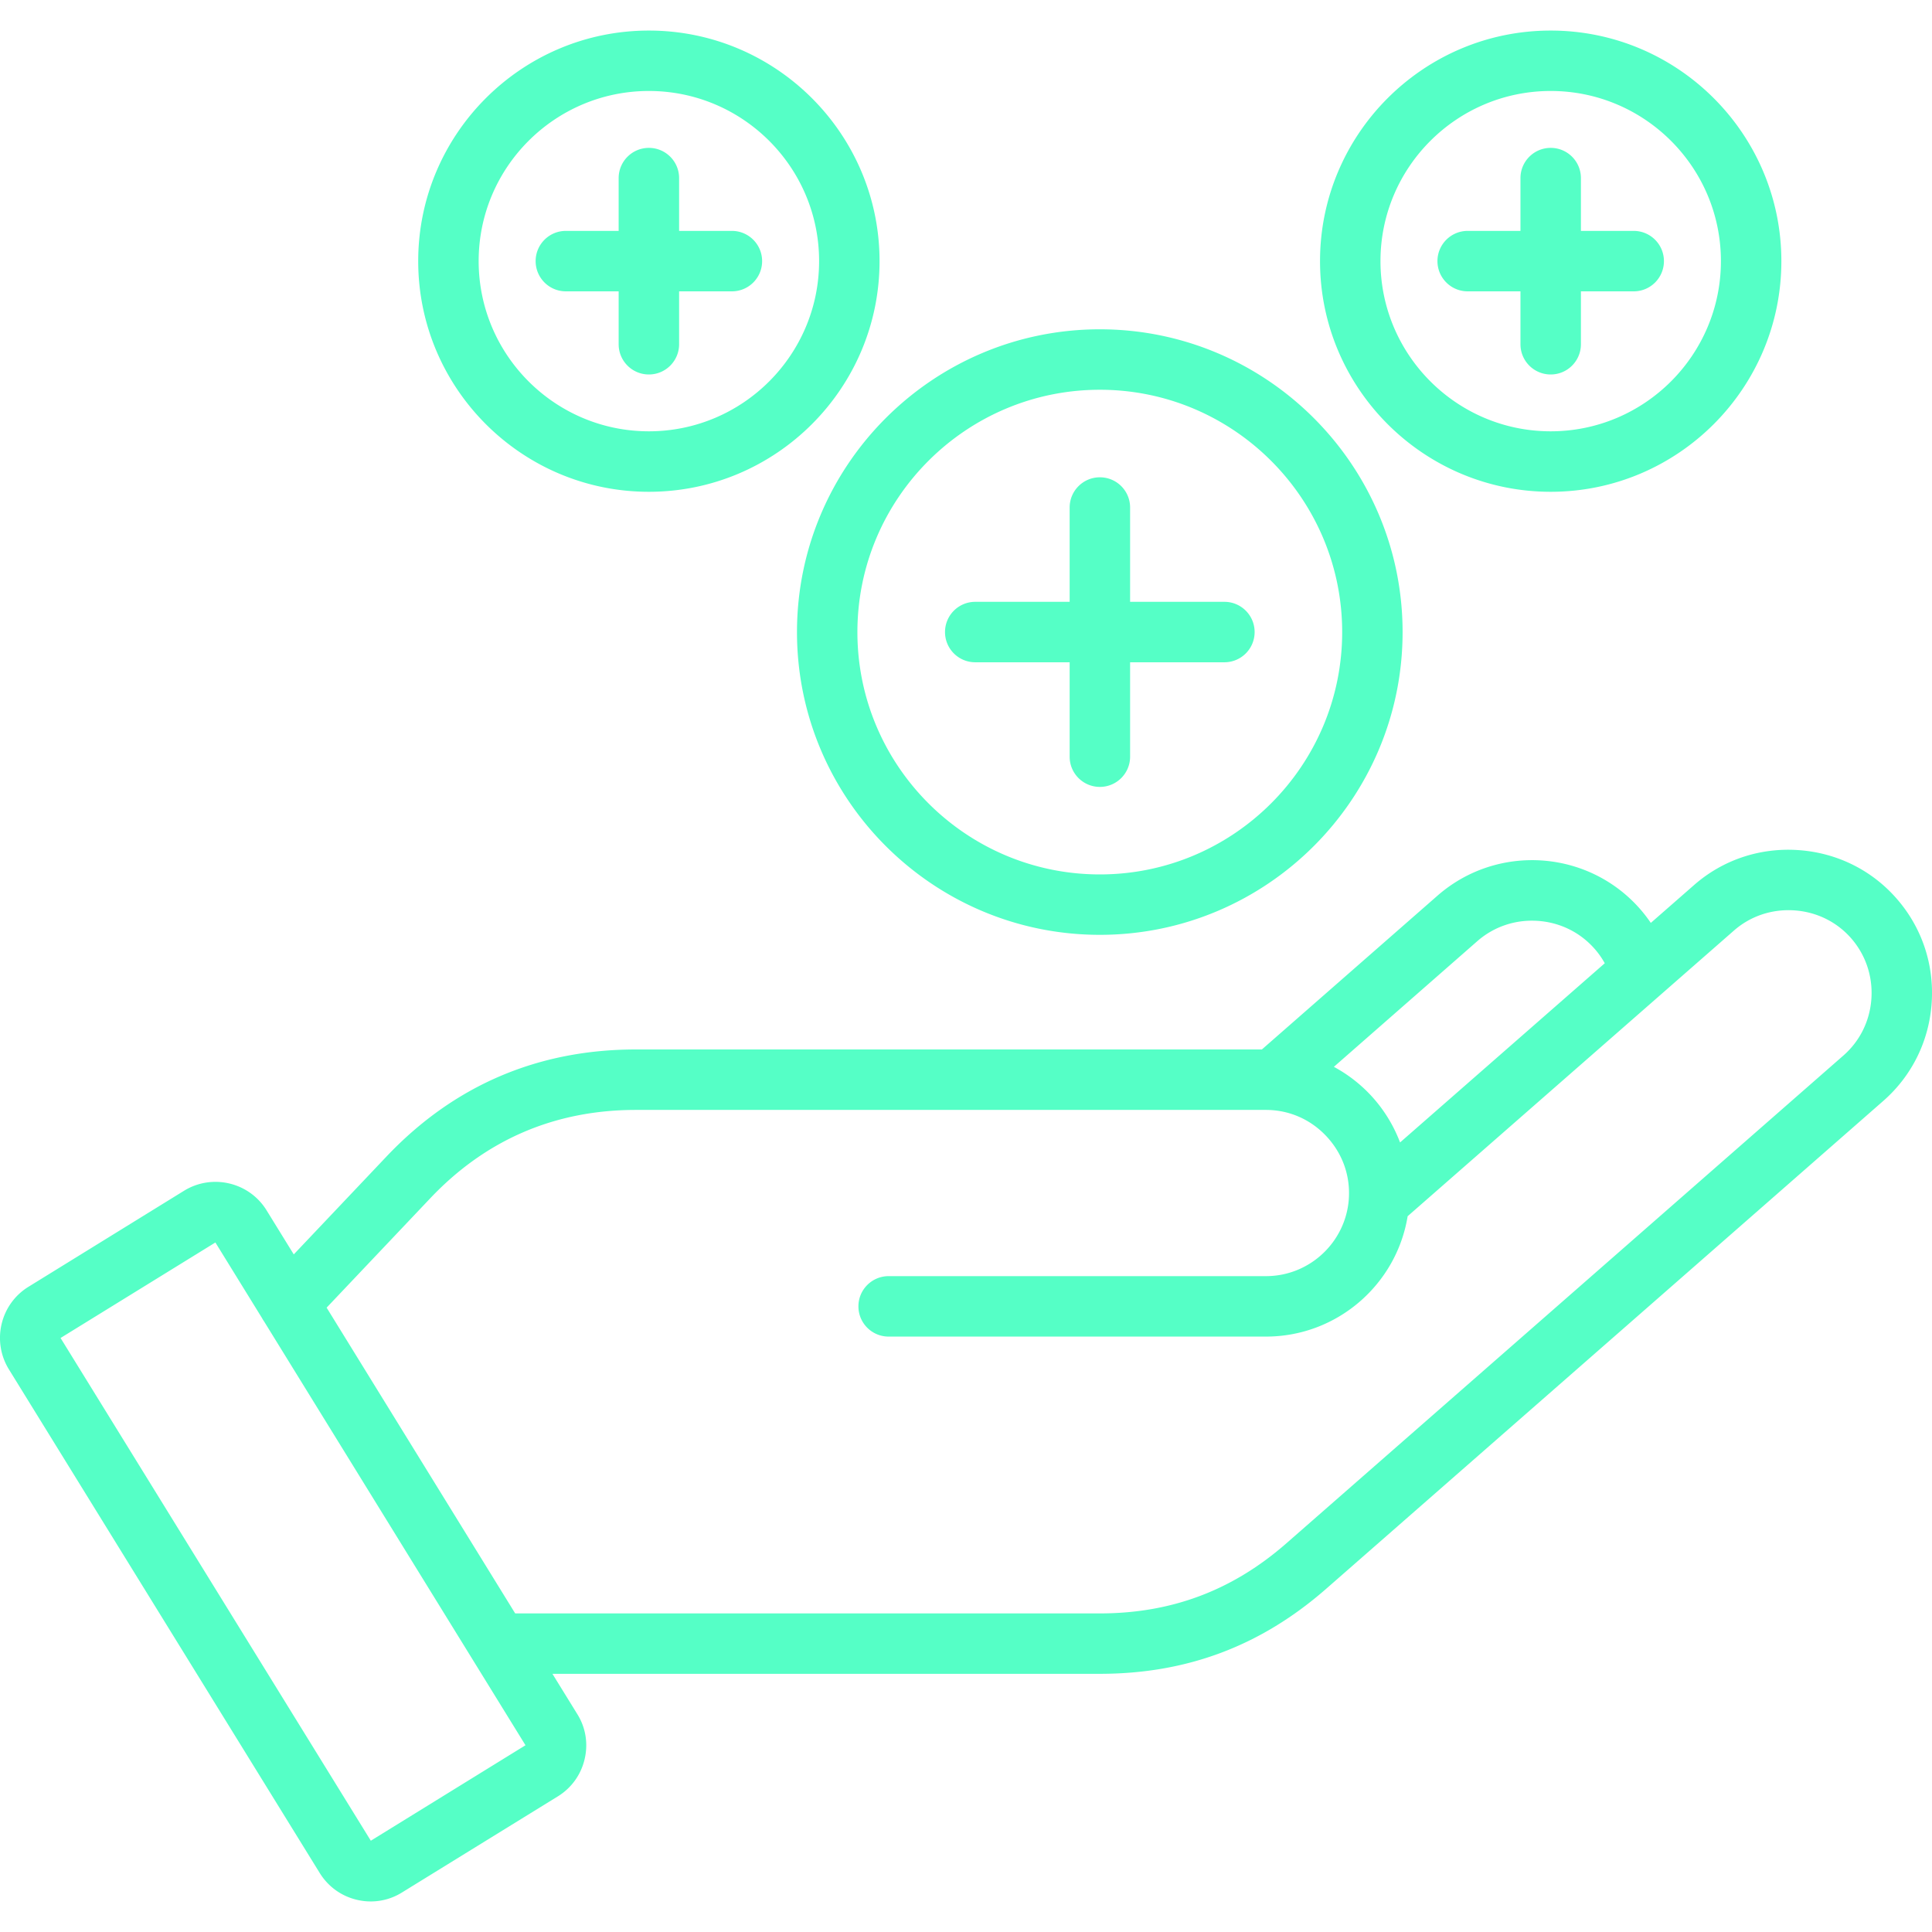 <?xml version="1.0" encoding="UTF-8"?> <svg xmlns="http://www.w3.org/2000/svg" xmlns:xlink="http://www.w3.org/1999/xlink" version="1.1" width="512" height="512" x="0" y="0" viewBox="0 0 512 512" style="enable-background:new 0 0 512 512" xml:space="preserve"><g><path d="M502.61 238.12c-6.65-7.6-15.91-12.16-26.1-12.84s-19.99 2.62-27.58 9.28l-11.45 10.02c-.86-1.27-1.8-2.49-2.82-3.66-13.81-15.79-37.9-17.39-53.71-3.56l-46.54 40.76H168.5c-26.04 0-48.3 9.58-66.16 28.46l-24.49 25.85-7.23-11.72c-4.6-7.42-14.39-9.73-21.84-5.15L7.5 341.04c-7.42 4.6-9.73 14.39-5.15 21.84l82.38 133.48c2.23 3.61 5.73 6.14 9.86 7.11 1.22.29 2.44.43 3.66.43 2.92 0 5.78-.81 8.29-2.38l41.27-25.45c3.63-2.23 6.16-5.75 7.13-9.91.97-4.14.26-8.39-1.96-11.92l-6.58-10.66h145.04c23.07 0 42.71-7.38 60.04-22.56l10.43-9.13c45.73-40.04 91.44-80.06 137.14-120.1 7.63-6.67 12.2-15.94 12.87-26.1.67-10.17-2.64-19.96-9.31-27.57zm-111.11 11.3c4.41-3.86 10.09-5.77 15.99-5.38s11.26 3.03 15.12 7.43c1.03 1.18 1.92 2.45 2.67 3.8l-54.25 47.49a38.116 38.116 0 0 0-7.77-12.51 38.063 38.063 0 0 0-9.77-7.53zM98.27 487.81 16.05 354.58l41.03-25.31 12.35 20.02c.16.3.33.58.53.86l69.3 112.36zm397.67-223.18c-.39 5.89-3.03 11.26-7.44 15.11-45.71 40.04-91.41 80.06-137.14 120.1l-10.43 9.13c-14.29 12.51-30.47 18.6-49.49 18.6H136.53l-49.97-81.03 27.42-28.94c14.72-15.57 33.07-23.46 54.53-23.46h166.96c6.15 0 11.86 2.49 16.08 7.02 4.24 4.55 6.33 10.44 5.9 16.58v.04c-.83 11.39-10.36 20.41-21.97 20.41H235.5c-4.42 0-8.01 3.58-8.01 8.01s3.58 8.01 8.01 8.01h99.98c18.9 0 34.62-13.84 37.56-31.9l86.47-75.7c4.38-3.84 10.05-5.74 15.97-5.35 5.91.39 11.27 3.02 15.11 7.41 3.83 4.4 5.74 10.07 5.35 15.96zm-204.47-16.89c44.24 0 80.23-35.99 80.23-80.23s-35.99-80.24-80.23-80.24c-44.26 0-80.26 35.99-80.26 80.24 0 44.24 36 80.23 80.26 80.23zm0-144.45c35.41 0 64.22 28.81 64.22 64.22s-28.81 64.22-64.22 64.22c-35.43 0-64.25-28.81-64.25-64.22 0-35.42 28.82-64.22 64.25-64.22zm119.48 27.04c33.71 0 61.13-27.42 61.13-61.13 0-33.69-27.42-61.1-61.13-61.1s-61.13 27.41-61.13 61.1c0 33.71 27.42 61.13 61.13 61.13zm0-106.22c24.88 0 45.11 20.22 45.11 45.08 0 24.88-20.24 45.11-45.11 45.11s-45.11-20.24-45.11-45.11c0-24.85 20.23-45.08 45.11-45.08zM171.96 130.33c33.71 0 61.13-27.42 61.13-61.13 0-33.69-27.42-61.1-61.13-61.1s-61.13 27.41-61.13 61.1c0 33.71 27.42 61.13 61.13 61.13zm0-106.22c24.88 0 45.11 20.22 45.11 45.08 0 24.88-20.24 45.11-45.11 45.11-24.88 0-45.11-20.24-45.11-45.11 0-24.85 20.23-45.08 45.11-45.08zm78.48 143.39c0-4.42 3.58-8.01 8.01-8.01h25.02V134.5c0-4.42 3.58-8.01 8.01-8.01s8.01 3.58 8.01 8.01v24.99h24.99c4.42 0 8.01 3.58 8.01 8.01s-3.58 8.01-8.01 8.01h-24.99v25.02c0 4.42-3.58 8.01-8.01 8.01s-8.01-3.58-8.01-8.01v-25.02h-25.02c-4.43 0-8.01-3.58-8.01-8.01zm130.5-98.3c0-4.42 3.58-8.01 8.01-8.01h13.99V47.2c0-4.42 3.58-8.01 8.01-8.01s8.01 3.58 8.01 8.01v13.99h13.99c4.42 0 8.01 3.58 8.01 8.01s-3.58 8.01-8.01 8.01h-13.99v14.02c0 4.42-3.58 8.01-8.01 8.01s-8.01-3.58-8.01-8.01V77.21h-13.99c-4.42 0-8.01-3.59-8.01-8.01zm-238.99 0c0-4.42 3.58-8.01 8.01-8.01h13.99V47.2c0-4.42 3.58-8.01 8.01-8.01s8.01 3.58 8.01 8.01v13.99h13.99c4.42 0 8.01 3.58 8.01 8.01s-3.58 8.01-8.01 8.01h-13.99v14.02c0 4.42-3.58 8.01-8.01 8.01s-8.01-3.58-8.01-8.01V77.21h-13.99c-4.42 0-8.01-3.59-8.01-8.01z" fill="#55ffc6" opacity="1" data-original="#000000"></path></g></svg> 